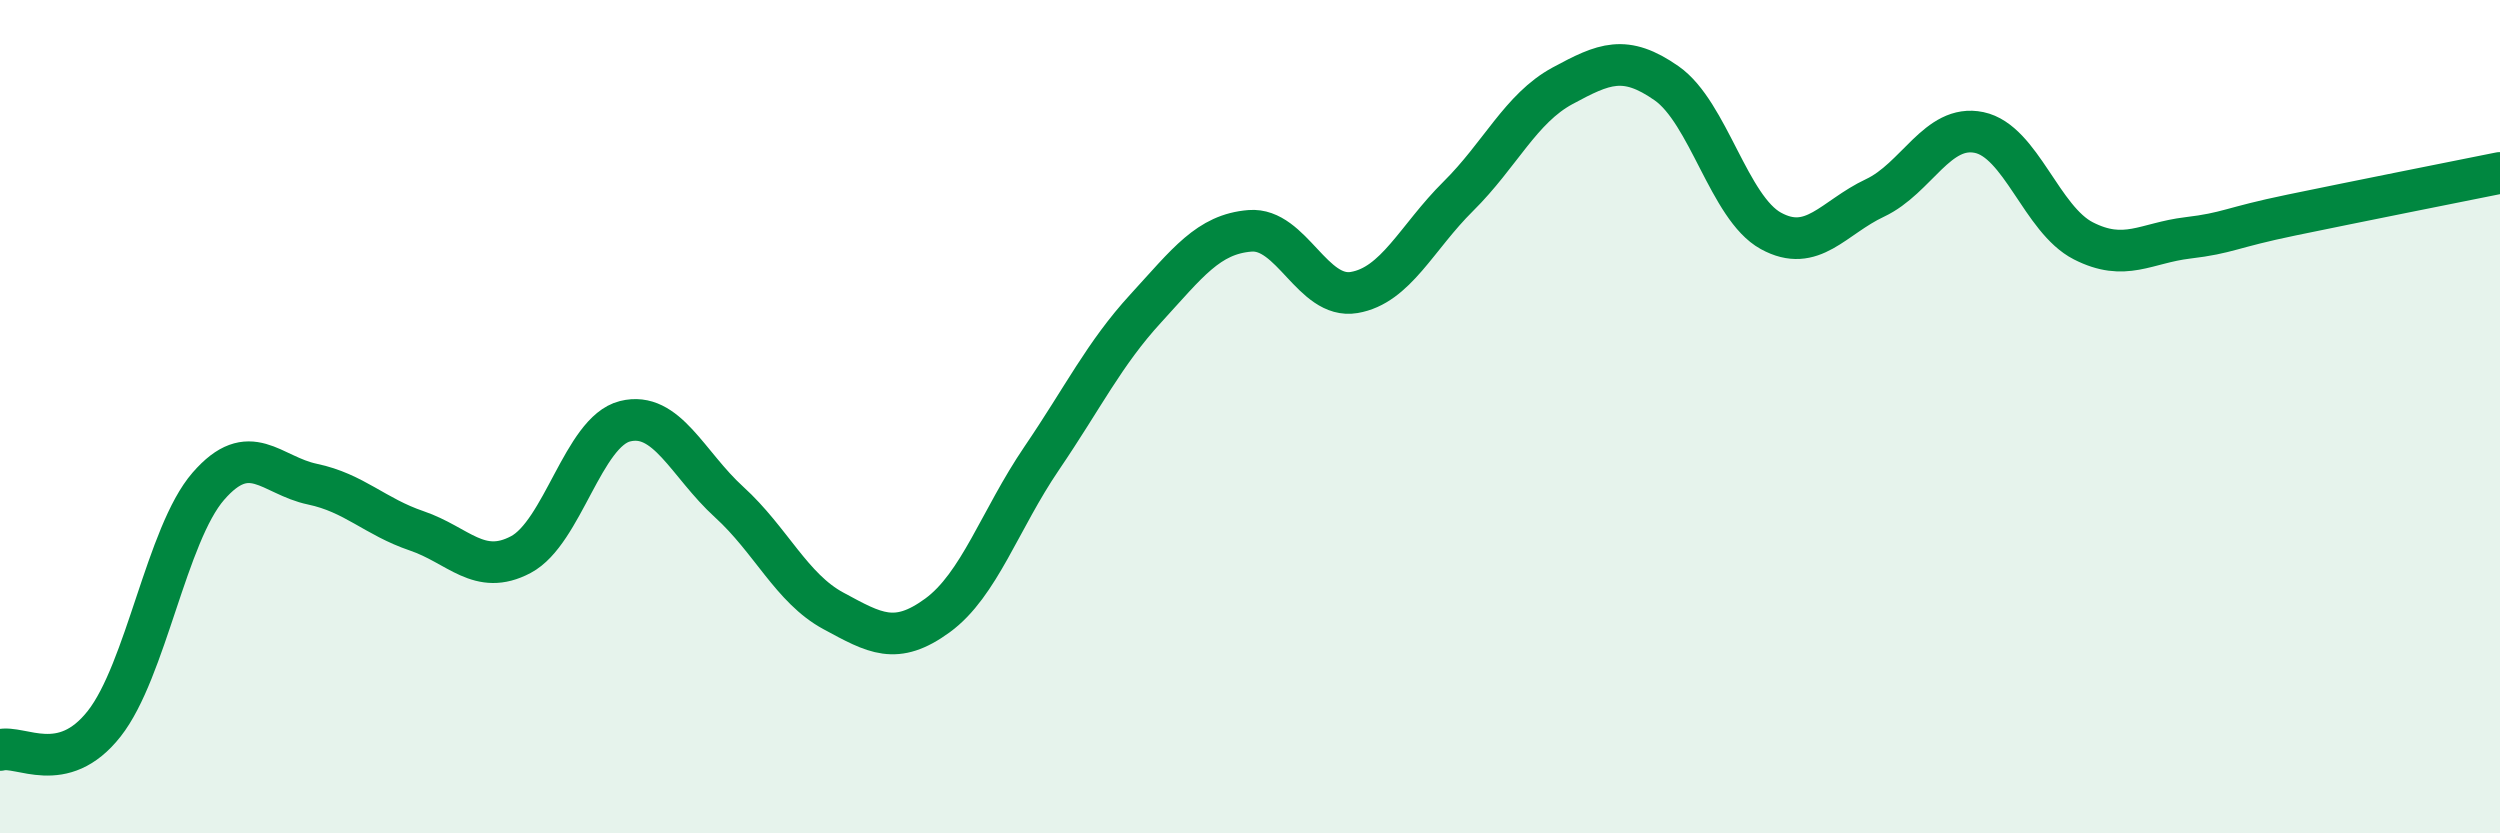 
    <svg width="60" height="20" viewBox="0 0 60 20" xmlns="http://www.w3.org/2000/svg">
      <path
        d="M 0,18 C 0.5,17.87 1.5,18.64 2.5,17.37 C 3.5,16.1 4,12.82 5,11.67 C 6,10.52 6.5,11.41 7.5,11.62 C 8.5,11.83 9,12.4 10,12.74 C 11,13.08 11.5,13.84 12.5,13.31 C 13.5,12.78 14,10.36 15,10.11 C 16,9.86 16.5,11.14 17.5,12.05 C 18.5,12.96 19,14.12 20,14.66 C 21,15.2 21.5,15.5 22.5,14.77 C 23.5,14.04 24,12.47 25,11 C 26,9.53 26.5,8.49 27.5,7.4 C 28.5,6.31 29,5.62 30,5.54 C 31,5.46 31.5,7.19 32.5,7.02 C 33.5,6.85 34,5.7 35,4.71 C 36,3.72 36.5,2.6 37.5,2.06 C 38.5,1.52 39,1.3 40,2 C 41,2.7 41.5,4.99 42.5,5.54 C 43.5,6.09 44,5.22 45,4.75 C 46,4.28 46.5,2.97 47.5,3.18 C 48.5,3.39 49,5.27 50,5.78 C 51,6.29 51.5,5.83 52.5,5.71 C 53.5,5.59 53.5,5.47 55,5.16 C 56.5,4.85 59,4.35 60,4.15L60 20L0 20Z"
        fill="#008740"
        opacity="0.1"
        stroke-linecap="round"
        stroke-linejoin="round"
      />
      <path
        d="M 0,18 C 0.5,17.87 1.5,18.64 2.5,17.37 C 3.5,16.1 4,12.82 5,11.67 C 6,10.52 6.5,11.41 7.5,11.62 C 8.5,11.83 9,12.4 10,12.74 C 11,13.08 11.5,13.84 12.5,13.31 C 13.5,12.78 14,10.36 15,10.11 C 16,9.86 16.5,11.14 17.5,12.05 C 18.5,12.96 19,14.12 20,14.66 C 21,15.2 21.5,15.5 22.5,14.77 C 23.5,14.04 24,12.47 25,11 C 26,9.53 26.5,8.49 27.5,7.4 C 28.5,6.31 29,5.62 30,5.54 C 31,5.46 31.5,7.19 32.5,7.02 C 33.5,6.85 34,5.7 35,4.71 C 36,3.72 36.5,2.6 37.5,2.06 C 38.5,1.52 39,1.3 40,2 C 41,2.7 41.5,4.99 42.5,5.54 C 43.5,6.09 44,5.22 45,4.75 C 46,4.28 46.5,2.97 47.5,3.18 C 48.5,3.39 49,5.27 50,5.78 C 51,6.29 51.5,5.83 52.5,5.71 C 53.5,5.59 53.5,5.47 55,5.16 C 56.5,4.85 59,4.35 60,4.15"
        stroke="#008740"
        stroke-width="1"
        fill="none"
        stroke-linecap="round"
        stroke-linejoin="round"
      />
    </svg>
  